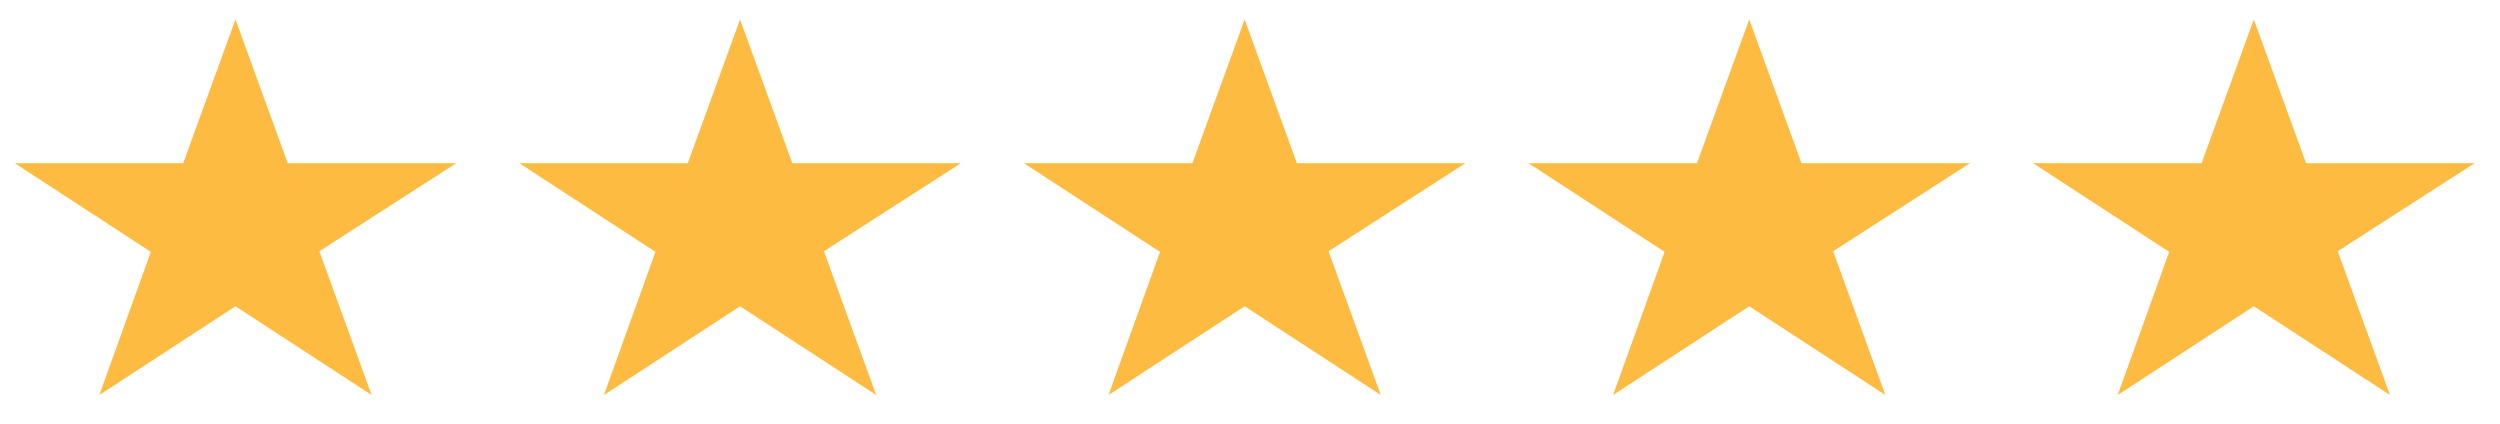 <svg width="218" height="37" viewBox="0 0 218 37" fill="none" xmlns="http://www.w3.org/2000/svg">
<path d="M39.783 14.229H25.089L20.533 1.694L15.977 14.229H1.283L13.154 21.964L8.662 34.443L20.533 26.707L32.404 34.443L27.848 21.908L39.783 14.229Z" fill="#FEBB41"/>
<path d="M83.783 14.229H69.089L64.533 1.694L59.977 14.229H45.283L57.154 21.964L52.663 34.443L64.533 26.707L76.404 34.443L71.848 21.908L83.783 14.229Z" fill="#FEBB41"/>
<path d="M171.783 14.229H157.089L152.533 1.694L147.978 14.229H133.283L145.154 21.964L140.663 34.443L152.533 26.707L164.404 34.443L159.848 21.908L171.783 14.229Z" fill="#FEBB41"/>
<path d="M127.783 14.229H113.089L108.533 1.694L103.977 14.229H89.283L101.154 21.964L96.662 34.443L108.533 26.707L120.404 34.443L115.848 21.908L127.783 14.229Z" fill="#FEBB41"/>
<path d="M215.783 14.229H201.089L196.533 1.694L191.978 14.229H177.283L189.154 21.964L184.663 34.443L196.533 26.707L208.404 34.443L203.848 21.908L215.783 14.229Z" fill="#FEBB41"/>
</svg>
